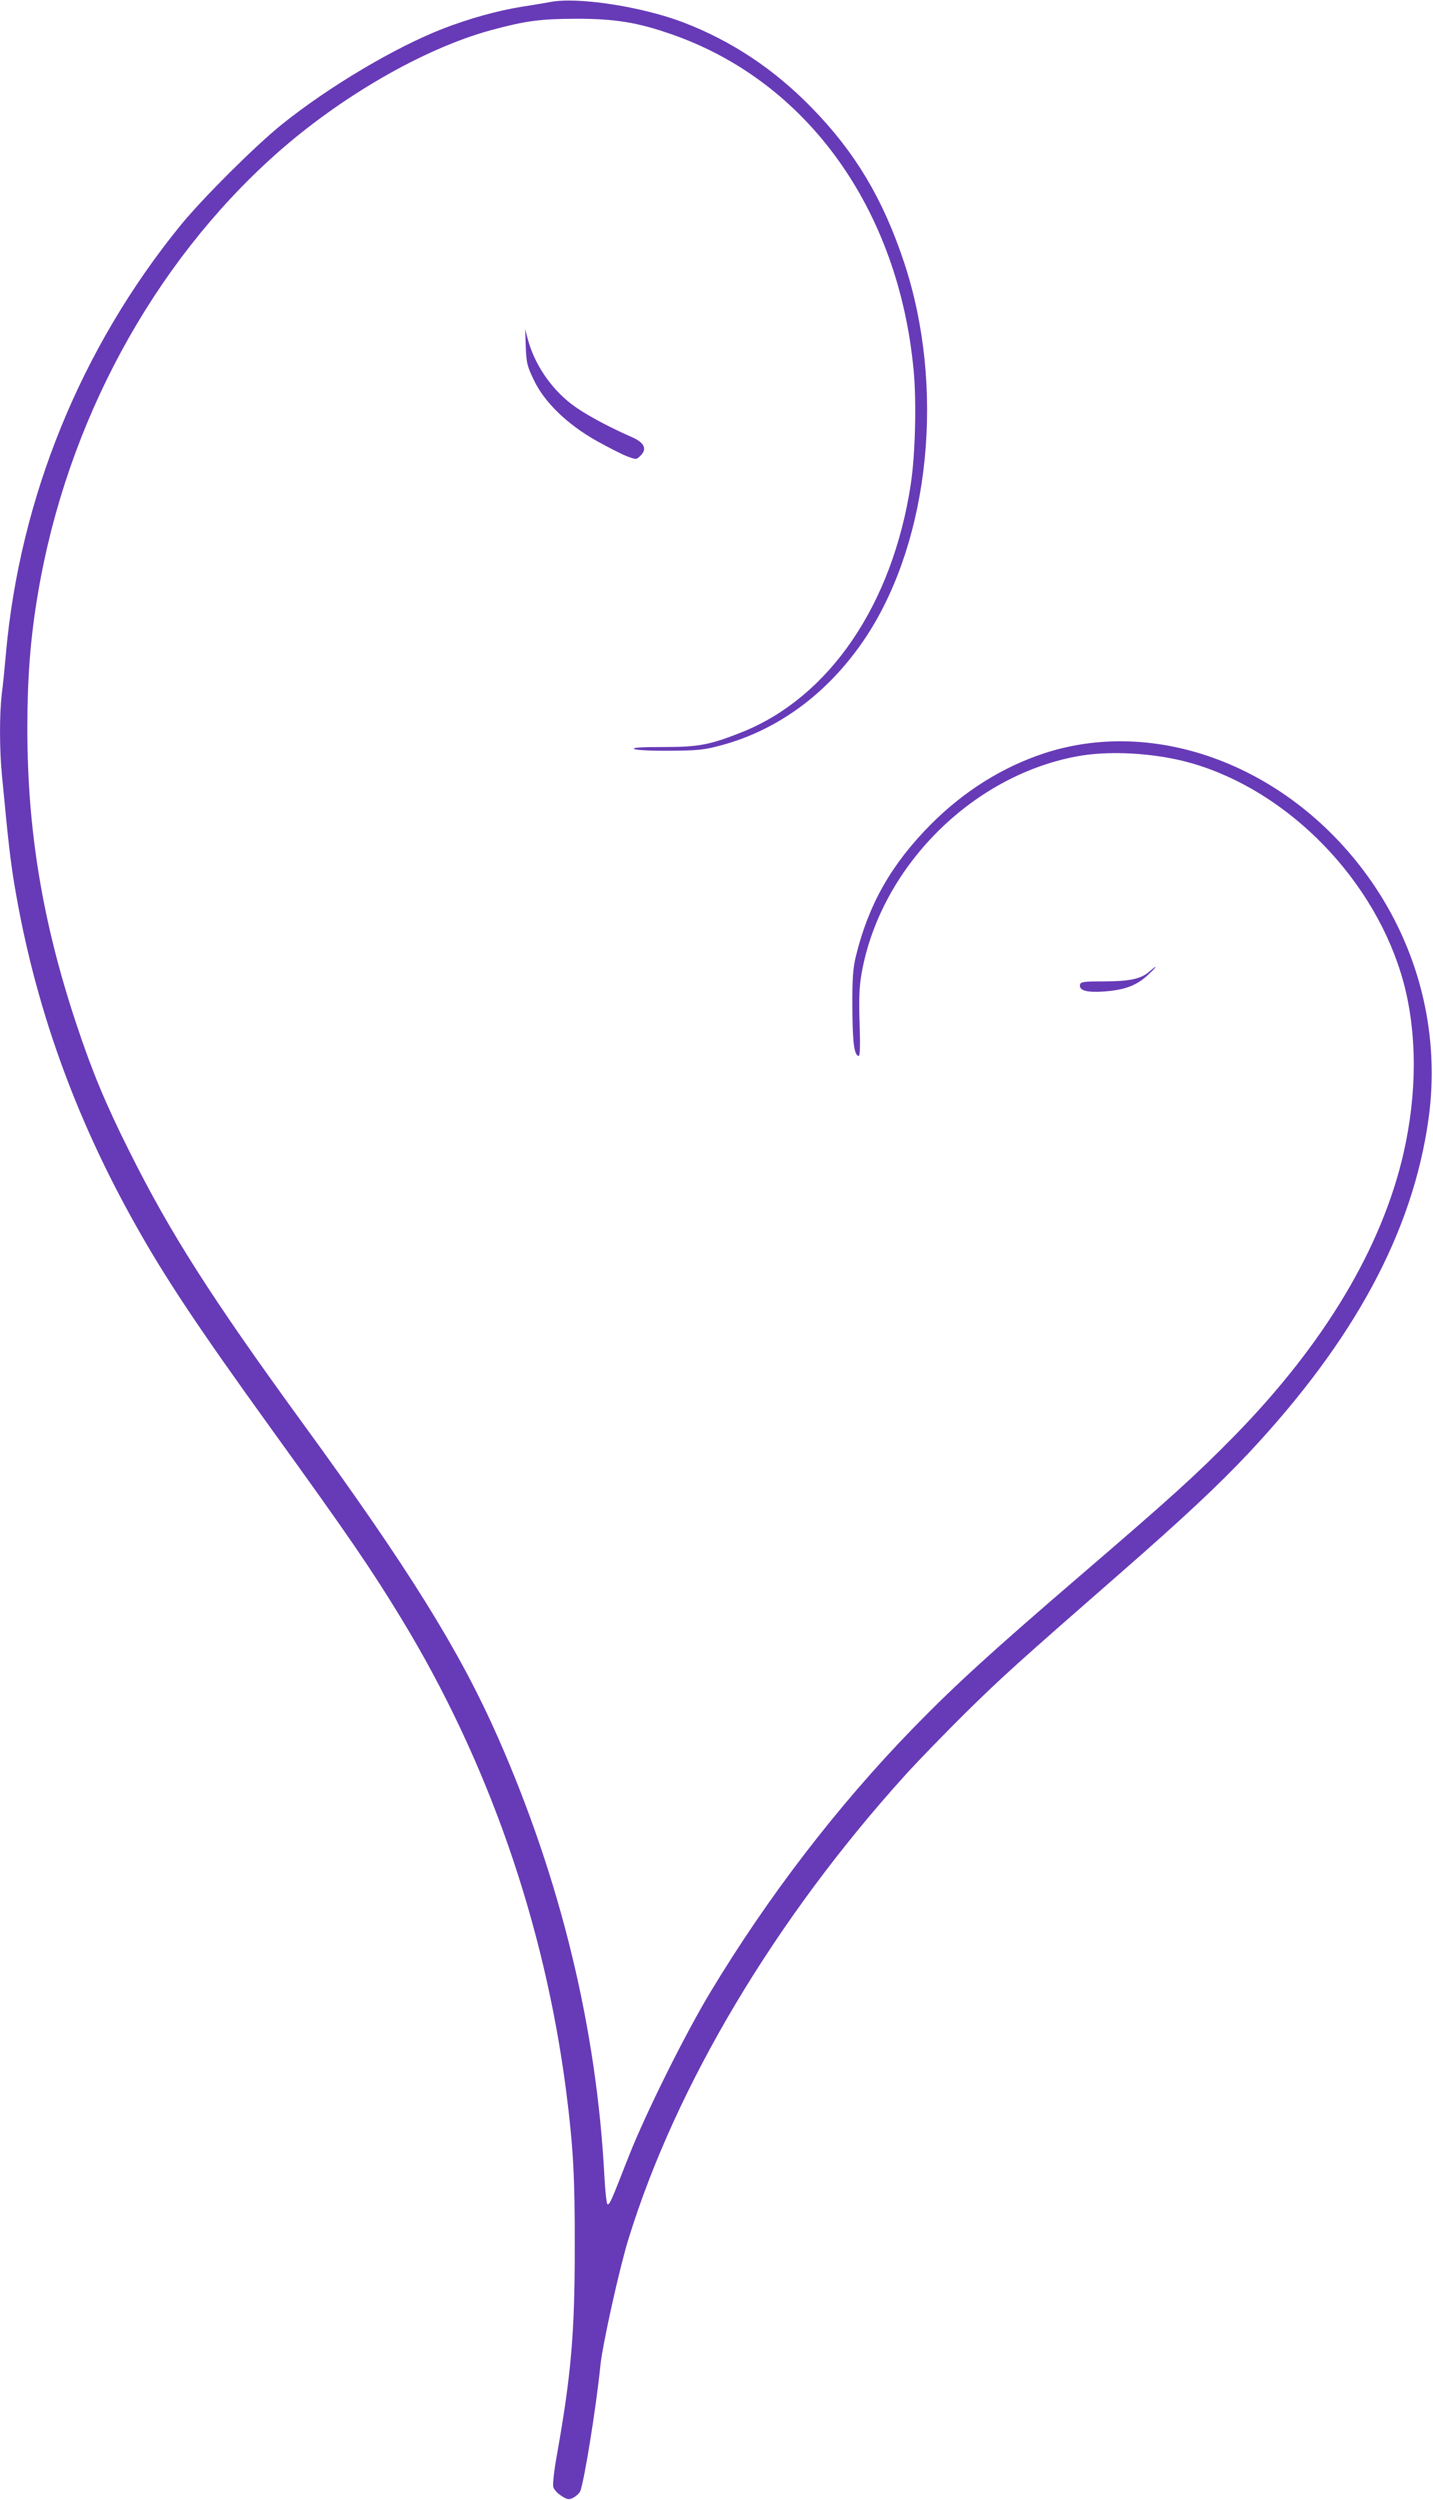 <?xml version="1.0" standalone="no"?>
<!DOCTYPE svg PUBLIC "-//W3C//DTD SVG 20010904//EN"
 "http://www.w3.org/TR/2001/REC-SVG-20010904/DTD/svg10.dtd">
<svg version="1.0" xmlns="http://www.w3.org/2000/svg"
 width="734pt" height="1280pt" viewBox="0 0 734 1280"
 preserveAspectRatio="xMidYMid meet">
<g transform="translate(0,1280) scale(0.1,-0.1)"
fill="#673ab7" stroke="none">
<path d="M2815 12789 c-22 -4 -87 -15 -145 -24 -124 -20 -266 -60 -399 -111
-245 -95 -584 -296 -826 -490 -137 -110 -403 -375 -518 -515 -512 -628 -826
-1398 -897 -2199 -6 -69 -15 -161 -21 -204 -12 -103 -12 -284 1 -416 33 -348
43 -434 65 -567 102 -606 304 -1174 617 -1731 153 -274 323 -529 693 -1042
403 -558 517 -725 672 -980 443 -728 732 -1558 843 -2418 36 -281 45 -441 44
-802 0 -439 -19 -651 -90 -1052 -15 -81 -24 -158 -20 -172 3 -13 22 -34 42
-46 31 -20 38 -21 61 -9 13 7 29 21 34 31 19 36 83 433 104 643 10 105 98 502
144 650 242 785 752 1640 1417 2375 67 74 207 218 310 320 190 187 274 262
789 712 322 281 508 455 661 618 541 578 840 1131 921 1710 58 416 -39 838
-275 1191 -398 595 -1095 876 -1690 683 -215 -70 -413 -194 -582 -363 -204
-205 -322 -412 -387 -681 -14 -60 -18 -113 -17 -260 1 -180 9 -240 31 -247 8
-3 10 42 6 164 -4 128 -2 189 10 258 95 539 558 1008 1097 1111 168 33 407 19
590 -33 502 -143 948 -603 1089 -1123 70 -260 70 -568 0 -875 -111 -484 -405
-975 -863 -1444 -202 -206 -332 -323 -798 -723 -449 -386 -637 -557 -853 -779
-384 -395 -740 -858 -1036 -1349 -132 -219 -332 -622 -418 -840 -92 -235 -99
-252 -110 -246 -4 3 -11 65 -15 138 -39 760 -224 1523 -546 2253 -195 442
-456 862 -1005 1615 -464 638 -673 966 -880 1380 -124 247 -193 413 -275 660
-172 518 -250 986 -250 1511 0 260 16 466 55 694 147 871 588 1683 1215 2243
333 297 760 543 1103 637 181 49 253 58 437 59 200 0 314 -18 491 -80 693
-241 1163 -895 1239 -1724 15 -160 8 -429 -15 -580 -94 -616 -417 -1090 -865
-1269 -164 -65 -220 -76 -402 -76 -115 0 -161 -3 -150 -10 10 -6 88 -10 182
-9 147 1 176 4 265 28 300 81 559 277 745 561 324 497 402 1274 191 1911 -108
325 -250 564 -474 793 -192 197 -409 341 -656 436 -215 82 -548 133 -686 104z"/>
<path d="M2693 11024 c3 -80 7 -99 41 -169 53 -113 170 -227 321 -312 61 -34
131 -70 158 -80 46 -17 47 -17 68 4 35 34 19 67 -43 94 -134 59 -250 123 -311
170 -108 83 -191 208 -224 334 l-13 50 3 -91z"/>
<path d="M5887 7825 c-42 -37 -100 -50 -232 -50 -104 0 -120 -2 -123 -17 -6
-30 35 -41 122 -35 107 8 166 30 224 83 49 45 57 61 9 19z"/>
</g>
</svg>
